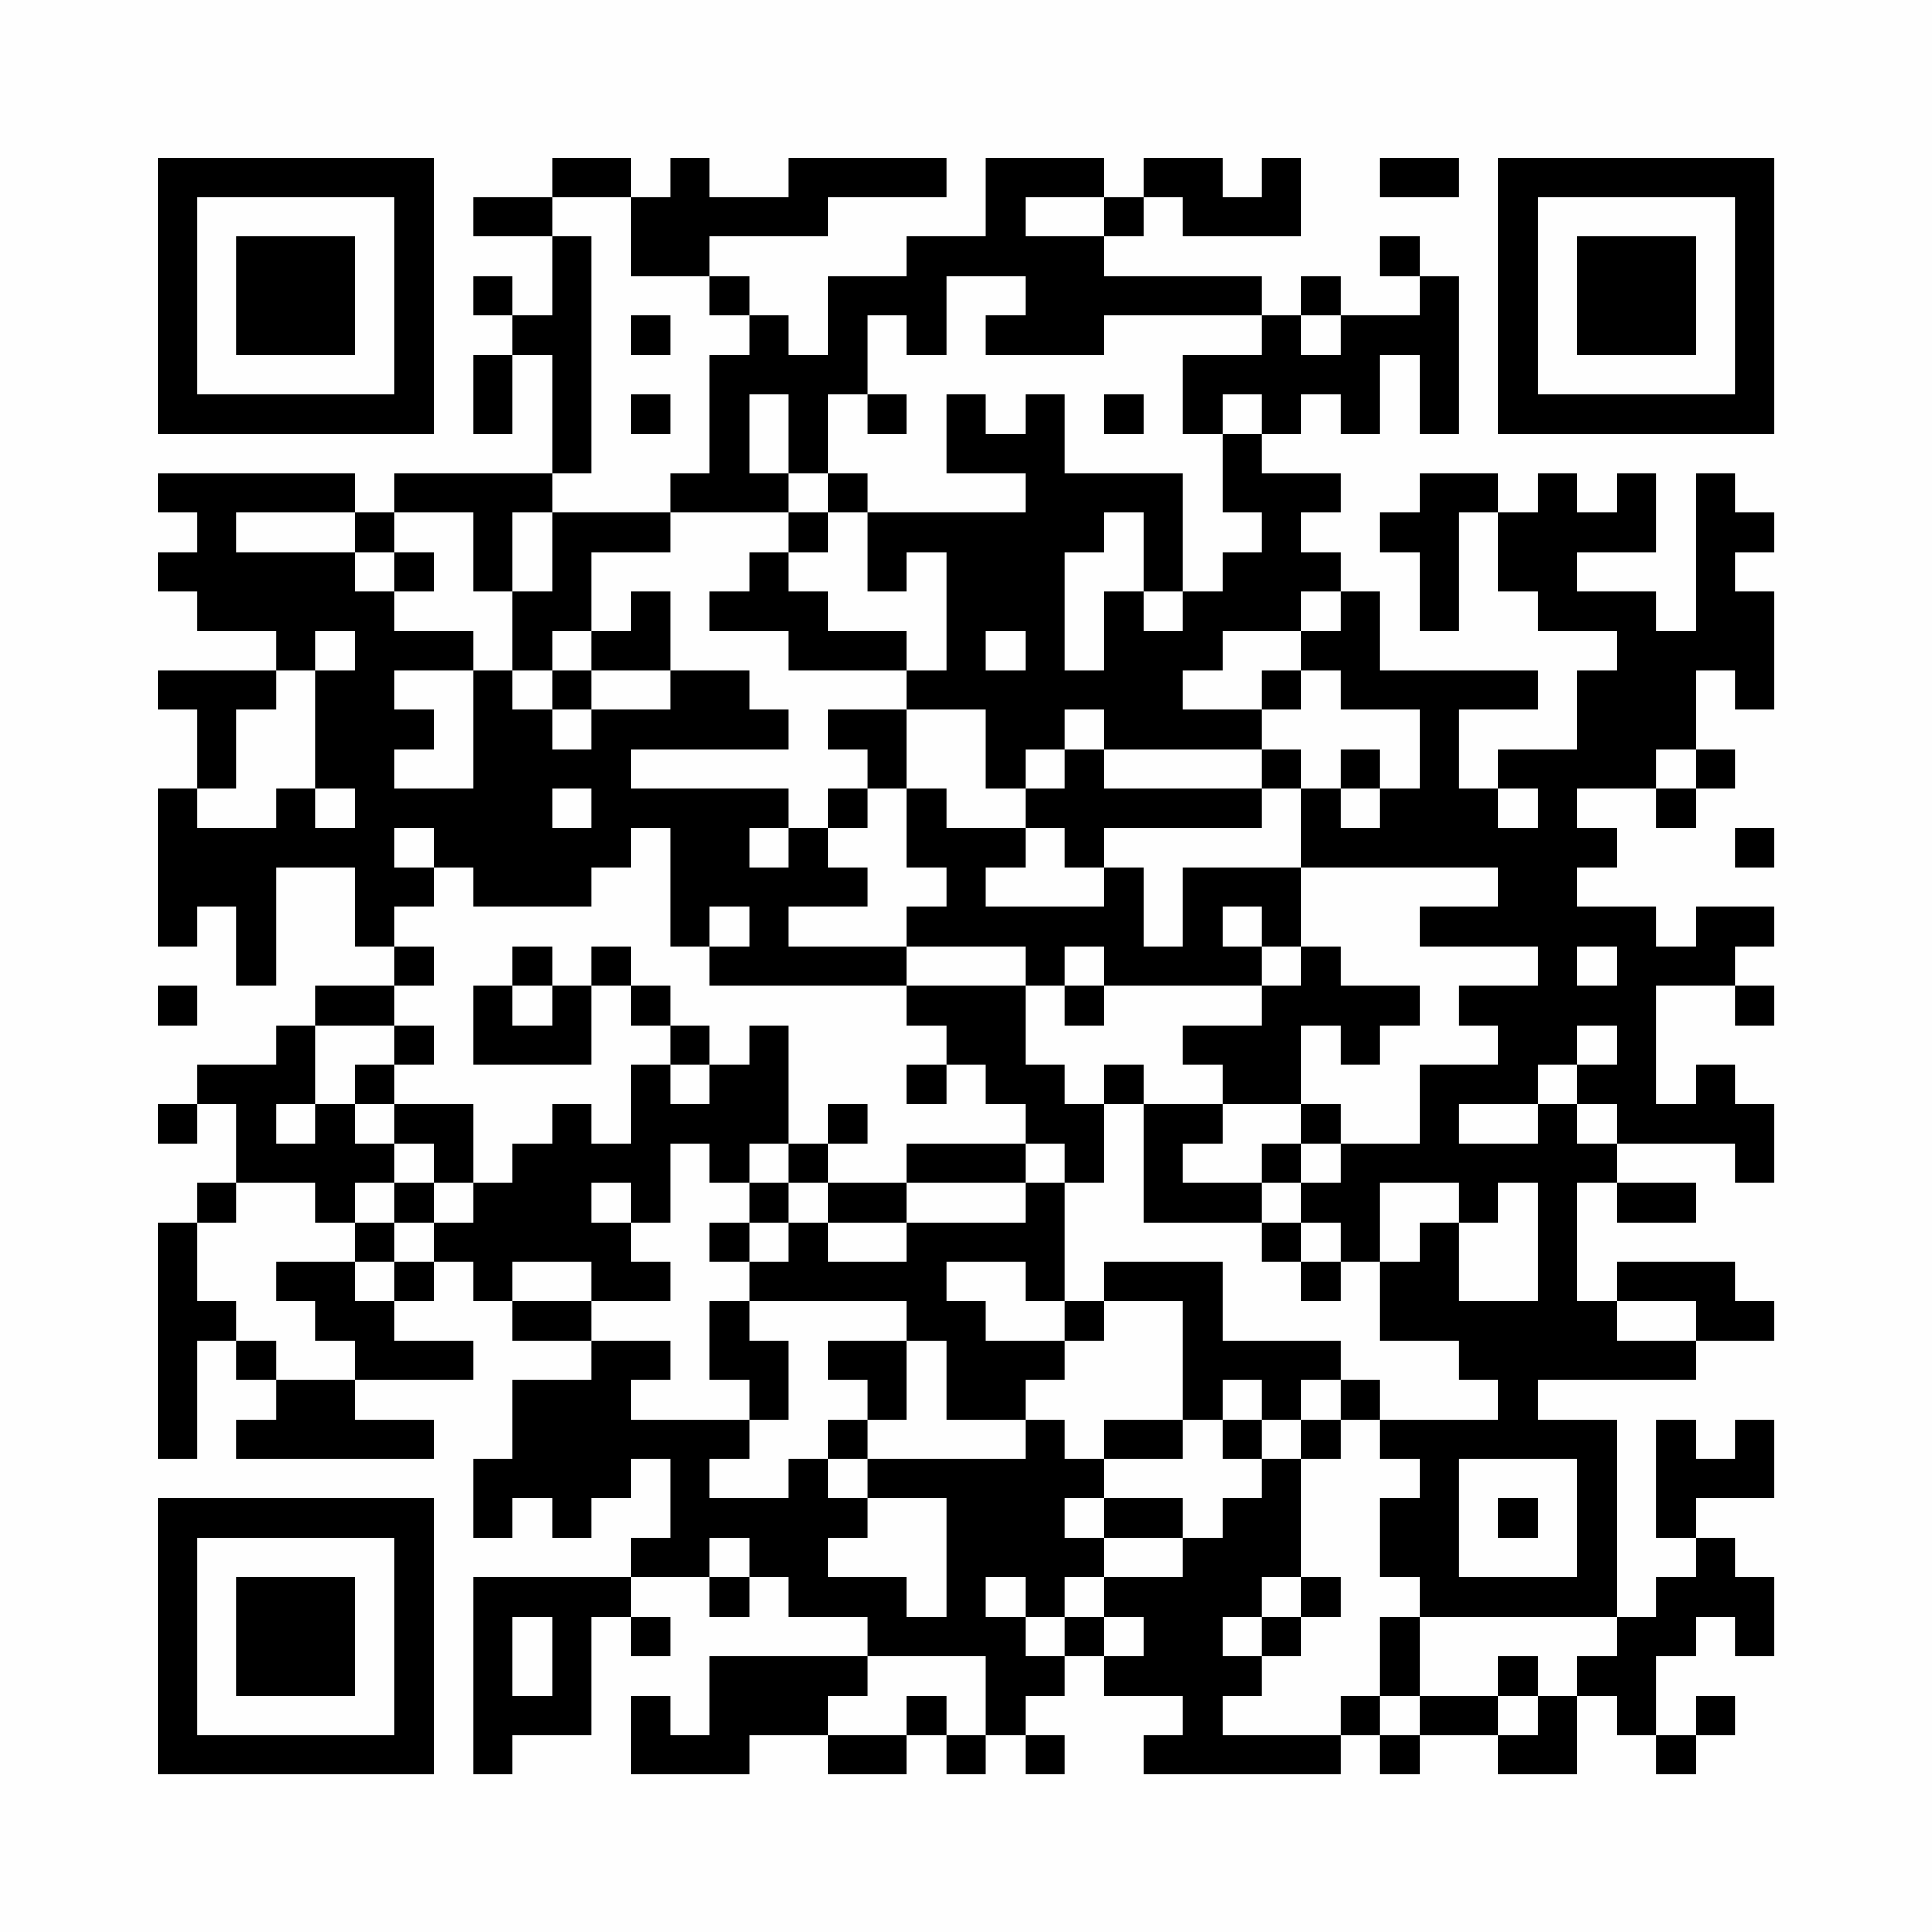 <?xml version="1.0" encoding="UTF-8"?>
<svg xmlns="http://www.w3.org/2000/svg" version="1.1" width="200" height="200" viewBox="0 0 200 200"><rect x="0" y="0" width="200" height="200" fill="#fefefe"/><g transform="scale(4.082)"><g transform="translate(4,4)"><path fill-rule="evenodd" d="M10 0L10 1L8 1L8 2L10 2L10 4L9 4L9 3L8 3L8 4L9 4L9 5L8 5L8 7L9 7L9 5L10 5L10 8L6 8L6 9L5 9L5 8L0 8L0 9L1 9L1 10L0 10L0 11L1 11L1 12L3 12L3 13L0 13L0 14L1 14L1 16L0 16L0 20L1 20L1 19L2 19L2 21L3 21L3 18L5 18L5 20L6 20L6 21L4 21L4 22L3 22L3 23L1 23L1 24L0 24L0 25L1 25L1 24L2 24L2 26L1 26L1 27L0 27L0 33L1 33L1 30L2 30L2 31L3 31L3 32L2 32L2 33L7 33L7 32L5 32L5 31L8 31L8 30L6 30L6 29L7 29L7 28L8 28L8 29L9 29L9 30L11 30L11 31L9 31L9 33L8 33L8 35L9 35L9 34L10 34L10 35L11 35L11 34L12 34L12 33L13 33L13 35L12 35L12 36L8 36L8 41L9 41L9 40L11 40L11 37L12 37L12 38L13 38L13 37L12 37L12 36L14 36L14 37L15 37L15 36L16 36L16 37L18 37L18 38L14 38L14 40L13 40L13 39L12 39L12 41L15 41L15 40L17 40L17 41L19 41L19 40L20 40L20 41L21 41L21 40L22 40L22 41L23 41L23 40L22 40L22 39L23 39L23 38L24 38L24 39L26 39L26 40L25 40L25 41L30 41L30 40L31 40L31 41L32 41L32 40L34 40L34 41L36 41L36 39L37 39L37 40L38 40L38 41L39 41L39 40L40 40L40 39L39 39L39 40L38 40L38 38L39 38L39 37L40 37L40 38L41 38L41 36L40 36L40 35L39 35L39 34L41 34L41 32L40 32L40 33L39 33L39 32L38 32L38 35L39 35L39 36L38 36L38 37L37 37L37 32L35 32L35 31L39 31L39 30L41 30L41 29L40 29L40 28L37 28L37 29L36 29L36 26L37 26L37 27L39 27L39 26L37 26L37 25L40 25L40 26L41 26L41 24L40 24L40 23L39 23L39 24L38 24L38 21L40 21L40 22L41 22L41 21L40 21L40 20L41 20L41 19L39 19L39 20L38 20L38 19L36 19L36 18L37 18L37 17L36 17L36 16L38 16L38 17L39 17L39 16L40 16L40 15L39 15L39 13L40 13L40 14L41 14L41 11L40 11L40 10L41 10L41 9L40 9L40 8L39 8L39 12L38 12L38 11L36 11L36 10L38 10L38 8L37 8L37 9L36 9L36 8L35 8L35 9L34 9L34 8L32 8L32 9L31 9L31 10L32 10L32 12L33 12L33 9L34 9L34 11L35 11L35 12L37 12L37 13L36 13L36 15L34 15L34 16L33 16L33 14L35 14L35 13L31 13L31 11L30 11L30 10L29 10L29 9L30 9L30 8L28 8L28 7L29 7L29 6L30 6L30 7L31 7L31 5L32 5L32 7L33 7L33 3L32 3L32 2L31 2L31 3L32 3L32 4L30 4L30 3L29 3L29 4L28 4L28 3L24 3L24 2L25 2L25 1L26 1L26 2L29 2L29 0L28 0L28 1L27 1L27 0L25 0L25 1L24 1L24 0L21 0L21 2L19 2L19 3L17 3L17 5L16 5L16 4L15 4L15 3L14 3L14 2L17 2L17 1L20 1L20 0L16 0L16 1L14 1L14 0L13 0L13 1L12 1L12 0ZM31 0L31 1L33 1L33 0ZM10 1L10 2L11 2L11 8L10 8L10 9L9 9L9 11L8 11L8 9L6 9L6 10L5 10L5 9L2 9L2 10L5 10L5 11L6 11L6 12L8 12L8 13L6 13L6 14L7 14L7 15L6 15L6 16L8 16L8 13L9 13L9 14L10 14L10 15L11 15L11 14L13 14L13 13L15 13L15 14L16 14L16 15L12 15L12 16L16 16L16 17L15 17L15 18L16 18L16 17L17 17L17 18L18 18L18 19L16 19L16 20L19 20L19 21L14 21L14 20L15 20L15 19L14 19L14 20L13 20L13 17L12 17L12 18L11 18L11 19L8 19L8 18L7 18L7 17L6 17L6 18L7 18L7 19L6 19L6 20L7 20L7 21L6 21L6 22L4 22L4 24L3 24L3 25L4 25L4 24L5 24L5 25L6 25L6 26L5 26L5 27L4 27L4 26L2 26L2 27L1 27L1 29L2 29L2 30L3 30L3 31L5 31L5 30L4 30L4 29L3 29L3 28L5 28L5 29L6 29L6 28L7 28L7 27L8 27L8 26L9 26L9 25L10 25L10 24L11 24L11 25L12 25L12 23L13 23L13 24L14 24L14 23L15 23L15 22L16 22L16 25L15 25L15 26L14 26L14 25L13 25L13 27L12 27L12 26L11 26L11 27L12 27L12 28L13 28L13 29L11 29L11 28L9 28L9 29L11 29L11 30L13 30L13 31L12 31L12 32L15 32L15 33L14 33L14 34L16 34L16 33L17 33L17 34L18 34L18 35L17 35L17 36L19 36L19 37L20 37L20 34L18 34L18 33L22 33L22 32L23 32L23 33L24 33L24 34L23 34L23 35L24 35L24 36L23 36L23 37L22 37L22 36L21 36L21 37L22 37L22 38L23 38L23 37L24 37L24 38L25 38L25 37L24 37L24 36L26 36L26 35L27 35L27 34L28 34L28 33L29 33L29 36L28 36L28 37L27 37L27 38L28 38L28 39L27 39L27 40L30 40L30 39L31 39L31 40L32 40L32 39L34 39L34 40L35 40L35 39L36 39L36 38L37 38L37 37L32 37L32 36L31 36L31 34L32 34L32 33L31 33L31 32L34 32L34 31L33 31L33 30L31 30L31 28L32 28L32 27L33 27L33 29L35 29L35 26L34 26L34 27L33 27L33 26L31 26L31 28L30 28L30 27L29 27L29 26L30 26L30 25L32 25L32 23L34 23L34 22L33 22L33 21L35 21L35 20L32 20L32 19L34 19L34 18L29 18L29 16L30 16L30 17L31 17L31 16L32 16L32 14L30 14L30 13L29 13L29 12L30 12L30 11L29 11L29 12L27 12L27 13L26 13L26 14L28 14L28 15L24 15L24 14L23 14L23 15L22 15L22 16L21 16L21 14L19 14L19 13L20 13L20 10L19 10L19 11L18 11L18 9L22 9L22 8L20 8L20 6L21 6L21 7L22 7L22 6L23 6L23 8L26 8L26 11L25 11L25 9L24 9L24 10L23 10L23 13L24 13L24 11L25 11L25 12L26 12L26 11L27 11L27 10L28 10L28 9L27 9L27 7L28 7L28 6L27 6L27 7L26 7L26 5L28 5L28 4L24 4L24 5L21 5L21 4L22 4L22 3L20 3L20 5L19 5L19 4L18 4L18 6L17 6L17 8L16 8L16 6L15 6L15 8L16 8L16 9L13 9L13 8L14 8L14 5L15 5L15 4L14 4L14 3L12 3L12 1ZM22 1L22 2L24 2L24 1ZM12 4L12 5L13 5L13 4ZM29 4L29 5L30 5L30 4ZM12 6L12 7L13 7L13 6ZM18 6L18 7L19 7L19 6ZM24 6L24 7L25 7L25 6ZM17 8L17 9L16 9L16 10L15 10L15 11L14 11L14 12L16 12L16 13L19 13L19 12L17 12L17 11L16 11L16 10L17 10L17 9L18 9L18 8ZM10 9L10 11L9 11L9 13L10 13L10 14L11 14L11 13L13 13L13 11L12 11L12 12L11 12L11 10L13 10L13 9ZM6 10L6 11L7 11L7 10ZM4 12L4 13L3 13L3 14L2 14L2 16L1 16L1 17L3 17L3 16L4 16L4 17L5 17L5 16L4 16L4 13L5 13L5 12ZM10 12L10 13L11 13L11 12ZM21 12L21 13L22 13L22 12ZM28 13L28 14L29 14L29 13ZM17 14L17 15L18 15L18 16L17 16L17 17L18 17L18 16L19 16L19 18L20 18L20 19L19 19L19 20L22 20L22 21L19 21L19 22L20 22L20 23L19 23L19 24L20 24L20 23L21 23L21 24L22 24L22 25L19 25L19 26L17 26L17 25L18 25L18 24L17 24L17 25L16 25L16 26L15 26L15 27L14 27L14 28L15 28L15 29L14 29L14 31L15 31L15 32L16 32L16 30L15 30L15 29L19 29L19 30L17 30L17 31L18 31L18 32L17 32L17 33L18 33L18 32L19 32L19 30L20 30L20 32L22 32L22 31L23 31L23 30L24 30L24 29L26 29L26 32L24 32L24 33L26 33L26 32L27 32L27 33L28 33L28 32L29 32L29 33L30 33L30 32L31 32L31 31L30 31L30 30L27 30L27 28L24 28L24 29L23 29L23 26L24 26L24 24L25 24L25 27L28 27L28 28L29 28L29 29L30 29L30 28L29 28L29 27L28 27L28 26L29 26L29 25L30 25L30 24L29 24L29 22L30 22L30 23L31 23L31 22L32 22L32 21L30 21L30 20L29 20L29 18L26 18L26 20L25 20L25 18L24 18L24 17L28 17L28 16L29 16L29 15L28 15L28 16L24 16L24 15L23 15L23 16L22 16L22 17L20 17L20 16L19 16L19 14ZM30 15L30 16L31 16L31 15ZM38 15L38 16L39 16L39 15ZM10 16L10 17L11 17L11 16ZM34 16L34 17L35 17L35 16ZM22 17L22 18L21 18L21 19L24 19L24 18L23 18L23 17ZM40 17L40 18L41 18L41 17ZM27 19L27 20L28 20L28 21L24 21L24 20L23 20L23 21L22 21L22 23L23 23L23 24L24 24L24 23L25 23L25 24L27 24L27 25L26 25L26 26L28 26L28 25L29 25L29 24L27 24L27 23L26 23L26 22L28 22L28 21L29 21L29 20L28 20L28 19ZM9 20L9 21L8 21L8 23L11 23L11 21L12 21L12 22L13 22L13 23L14 23L14 22L13 22L13 21L12 21L12 20L11 20L11 21L10 21L10 20ZM36 20L36 21L37 21L37 20ZM0 21L0 22L1 22L1 21ZM9 21L9 22L10 22L10 21ZM23 21L23 22L24 22L24 21ZM6 22L6 23L5 23L5 24L6 24L6 25L7 25L7 26L6 26L6 27L5 27L5 28L6 28L6 27L7 27L7 26L8 26L8 24L6 24L6 23L7 23L7 22ZM36 22L36 23L35 23L35 24L33 24L33 25L35 25L35 24L36 24L36 25L37 25L37 24L36 24L36 23L37 23L37 22ZM22 25L22 26L19 26L19 27L17 27L17 26L16 26L16 27L15 27L15 28L16 28L16 27L17 27L17 28L19 28L19 27L22 27L22 26L23 26L23 25ZM20 28L20 29L21 29L21 30L23 30L23 29L22 29L22 28ZM37 29L37 30L39 30L39 29ZM27 31L27 32L28 32L28 31ZM29 31L29 32L30 32L30 31ZM33 33L33 36L36 36L36 33ZM24 34L24 35L26 35L26 34ZM34 34L34 35L35 35L35 34ZM14 35L14 36L15 36L15 35ZM29 36L29 37L28 37L28 38L29 38L29 37L30 37L30 36ZM9 37L9 39L10 39L10 37ZM31 37L31 39L32 39L32 37ZM18 38L18 39L17 39L17 40L19 40L19 39L20 39L20 40L21 40L21 38ZM34 38L34 39L35 39L35 38ZM0 0L0 7L7 7L7 0ZM1 1L1 6L6 6L6 1ZM2 2L2 5L5 5L5 2ZM34 0L34 7L41 7L41 0ZM35 1L35 6L40 6L40 1ZM36 2L36 5L39 5L39 2ZM0 34L0 41L7 41L7 34ZM1 35L1 40L6 40L6 35ZM2 36L2 39L5 39L5 36Z" fill="#000000"/></g></g></svg>
